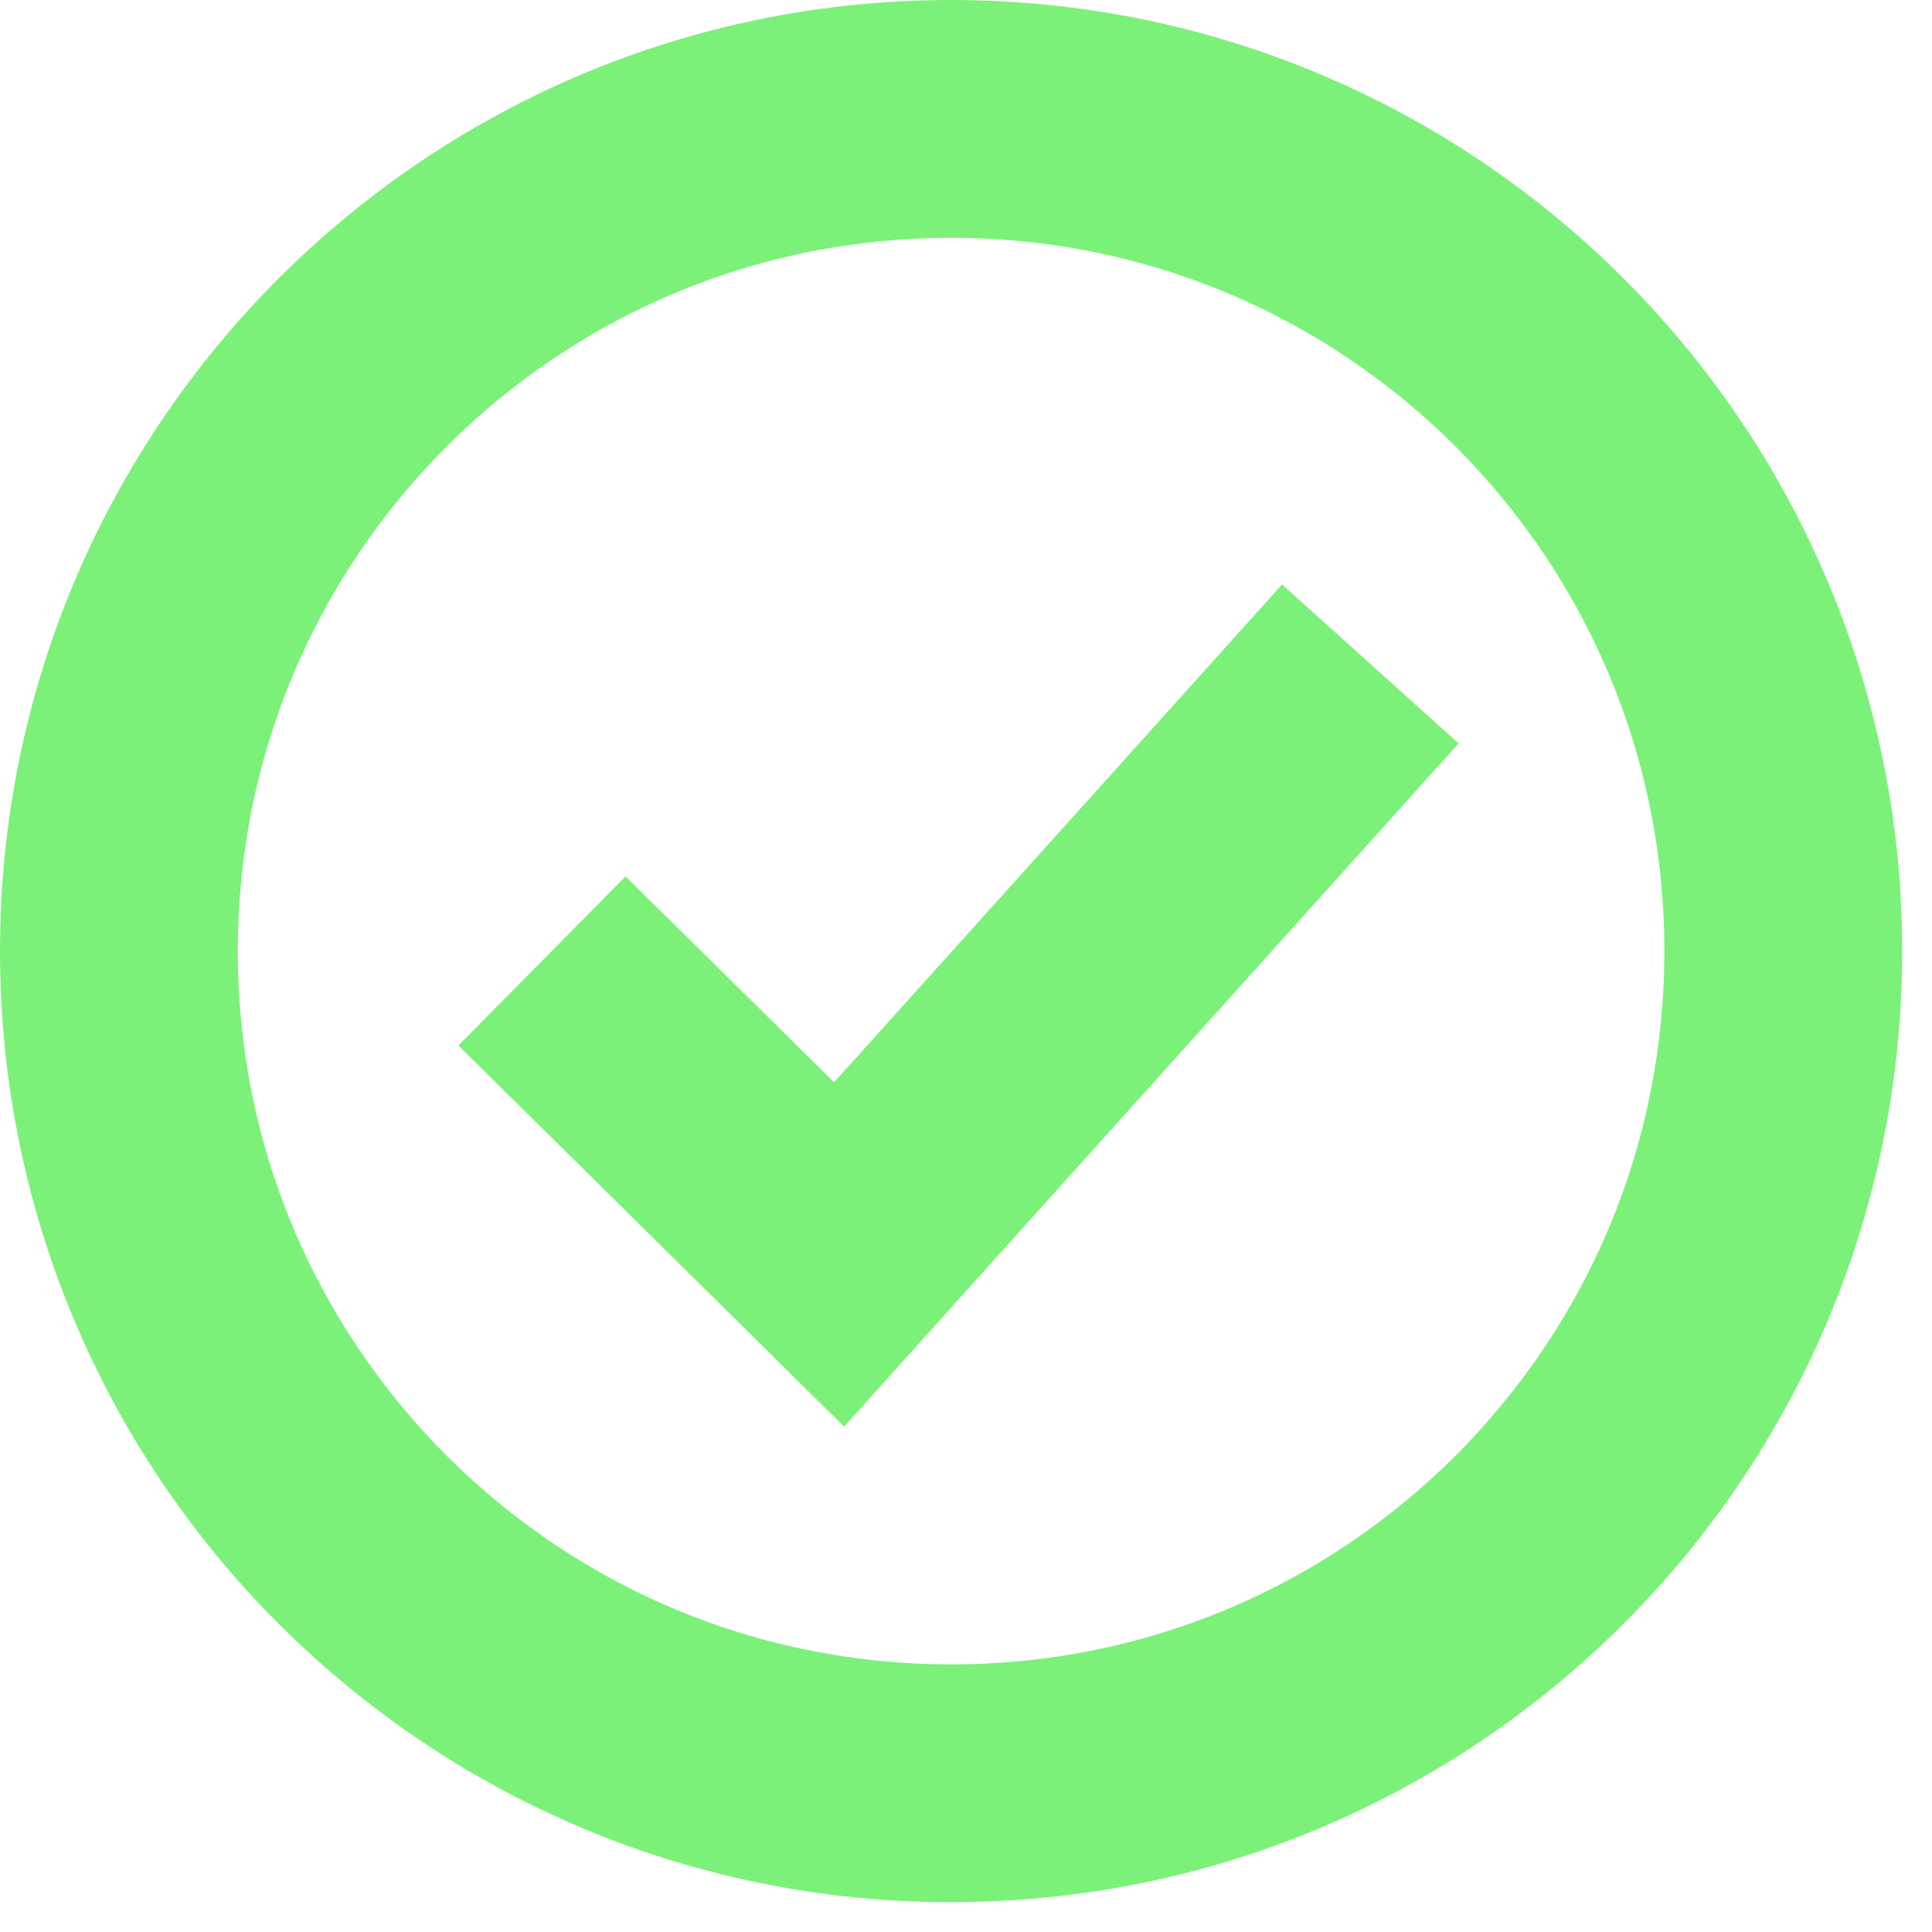 <?xml version="1.0" encoding="UTF-8"?> <svg xmlns="http://www.w3.org/2000/svg" width="57" height="57" viewBox="0 0 57 57" fill="none"><path d="M28.06 0C12.56 0 0 12.56 0 28.06C0 43.56 12.56 56.12 28.06 56.12C43.56 56.12 56.12 43.56 56.12 28.06C56.12 12.56 43.56 0 28.06 0ZM42.946 42.946C38.965 46.913 33.682 49.105 28.06 49.105C22.438 49.105 17.155 46.913 13.174 42.946C9.207 38.965 7.015 33.682 7.015 28.06C7.015 22.438 9.207 17.155 13.174 13.174C17.155 9.207 22.438 7.015 28.06 7.015C33.682 7.015 38.965 9.207 42.946 13.174C46.913 17.155 49.105 22.438 49.105 28.06C49.105 33.682 46.913 38.965 42.946 42.946ZM37.825 17.243L24.609 31.929L18.456 25.857L13.525 30.845L24.903 42.09L43.033 21.932L37.825 17.243Z" fill="#7BF179"></path></svg> 
